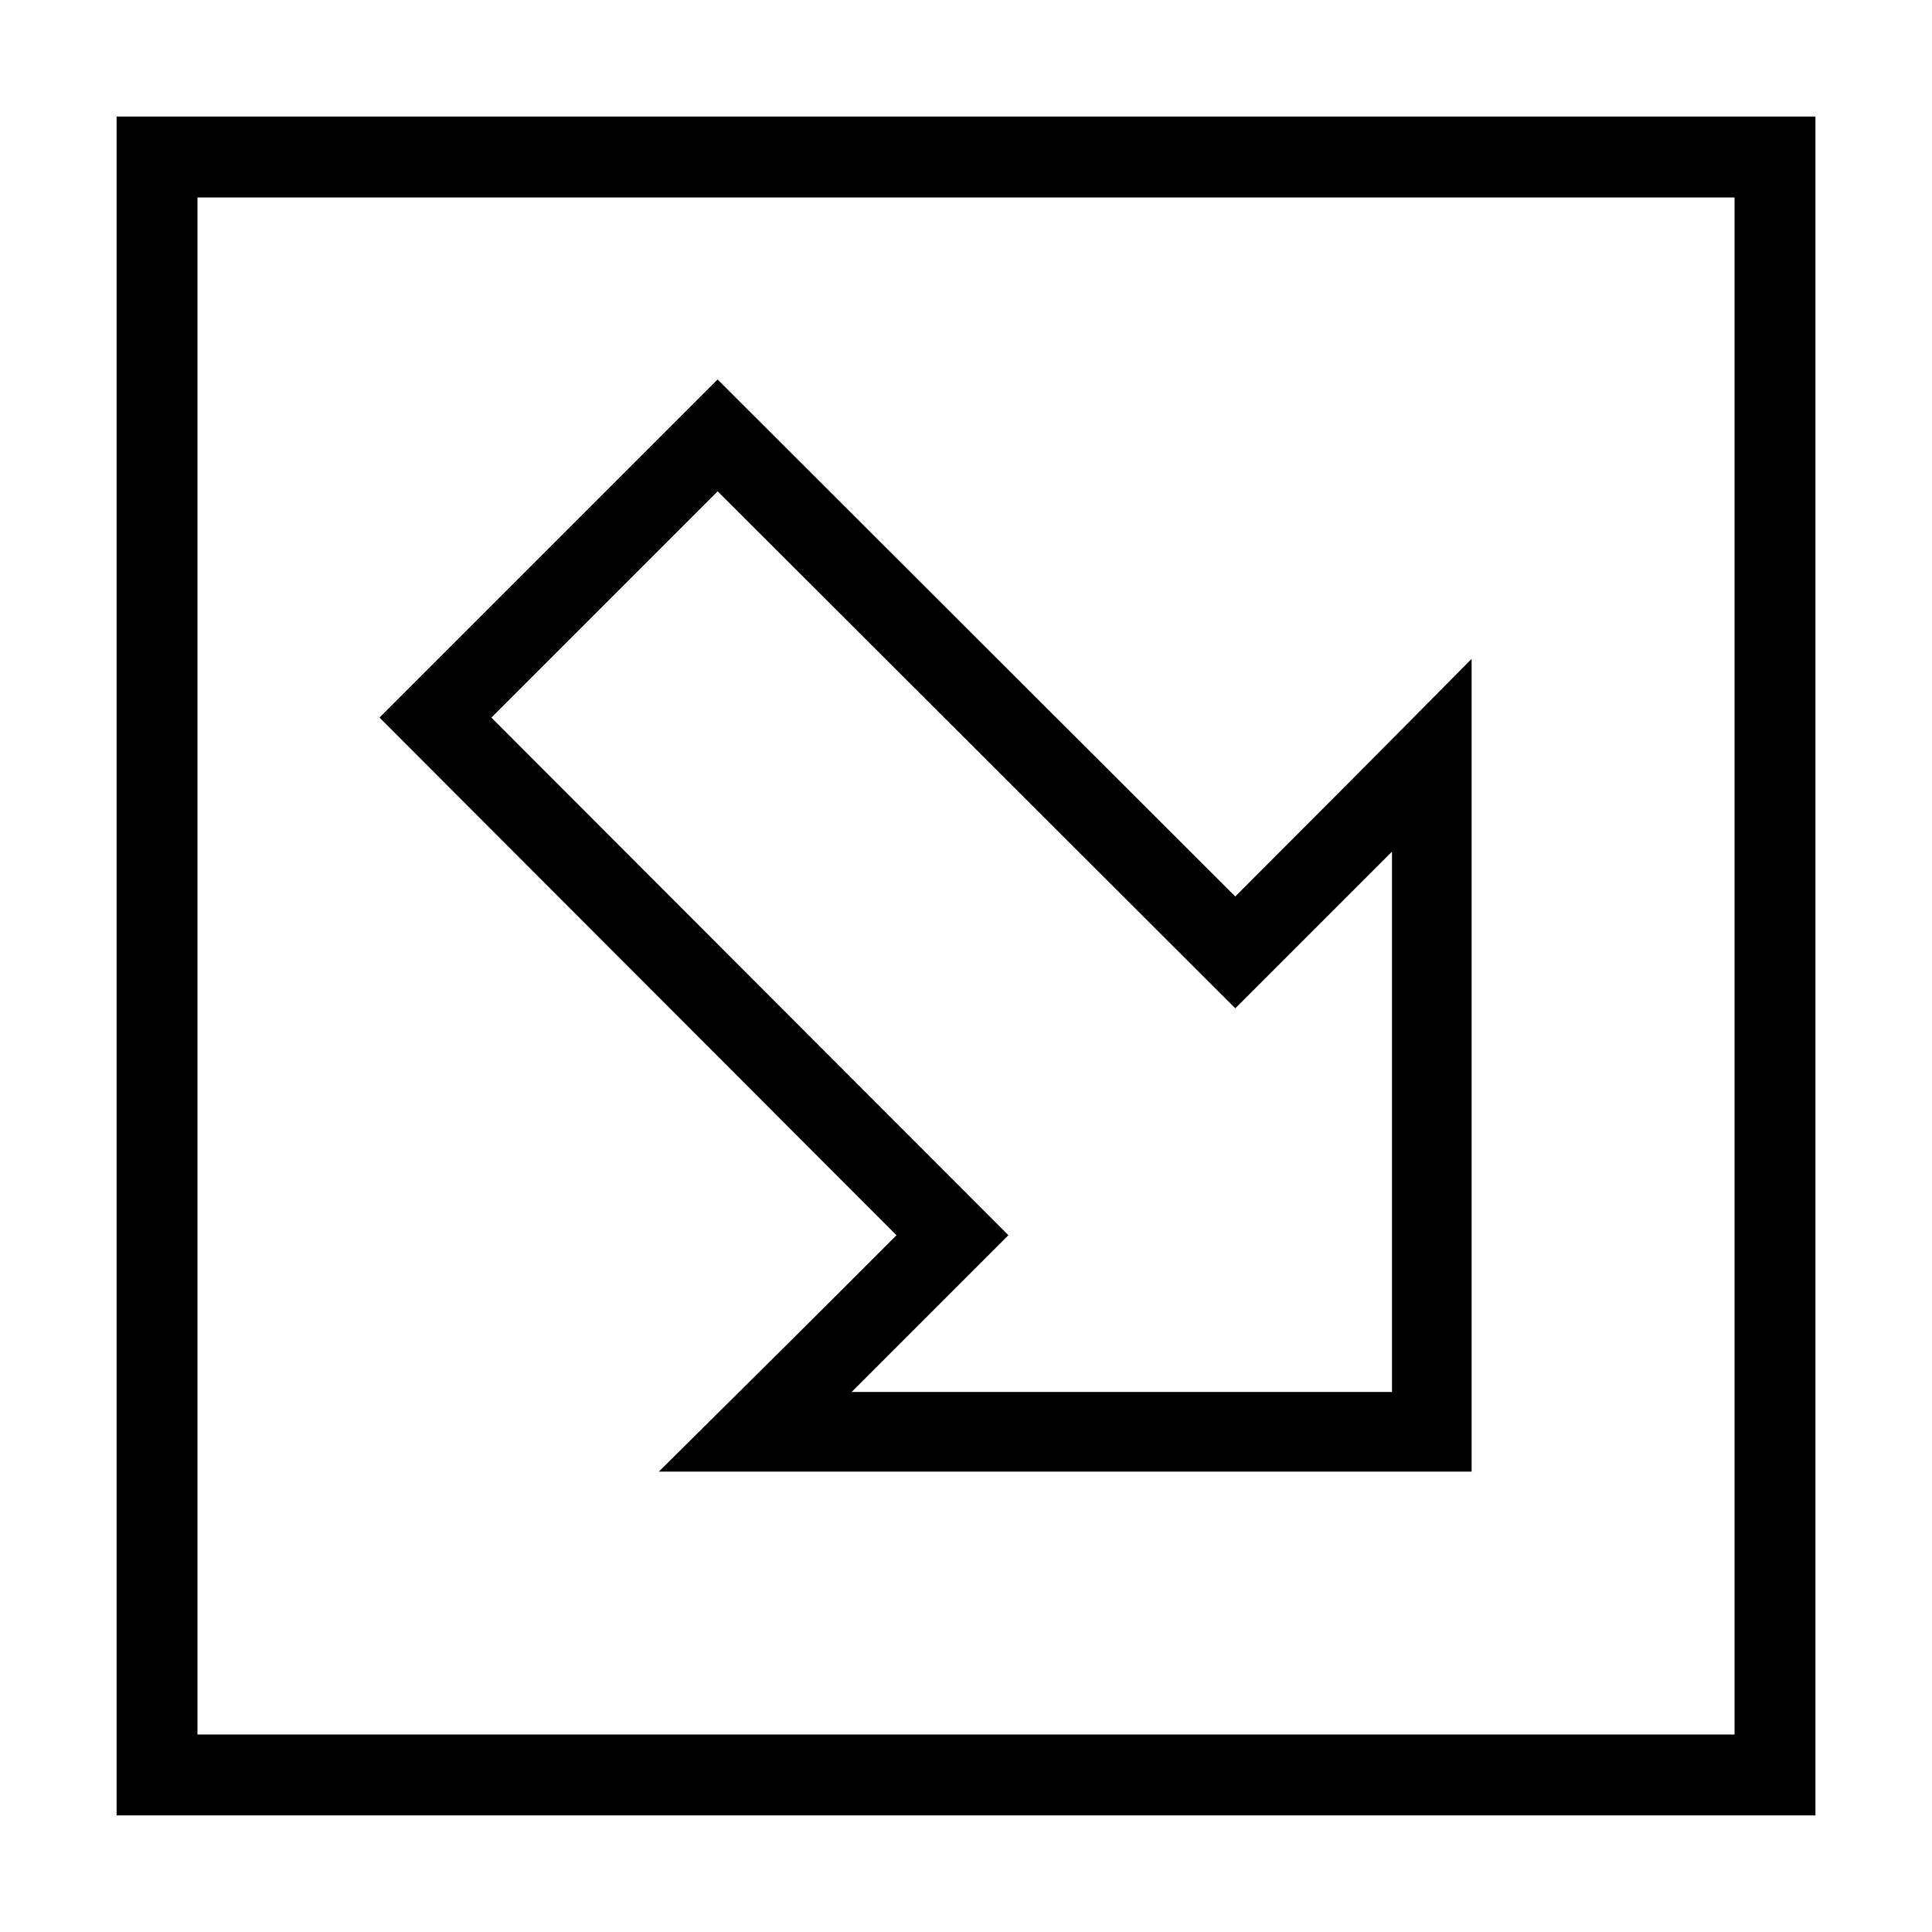 <?xml version="1.0" encoding="UTF-8"?>
<!-- Uploaded to: SVG Repo, www.svgrepo.com, Generator: SVG Repo Mixer Tools -->
<svg fill="#000000" width="800px" height="800px" version="1.1" viewBox="144 144 512 512" xmlns="http://www.w3.org/2000/svg">
 <path d="m625.11 174.89h-450.21v450.21h450.21v-450.21zm-21.438 21.438v407.34h-407.34v-407.34zm-69.676 122.27c-20.797 21.059-41.711 42.047-62.641 62.977-45.691-45.668-91.496-91.328-137.18-137.01-32.449 32.449-60.676 60.676-89.605 89.605 45.664 45.695 91.355 91.465 137.01 137.18-20.902 20.957-41.953 41.809-62.977 62.641h215.39v-215.39zm-21.105 51.086v143.2h-143.2l41.539-41.539c-45.664-45.695-91.355-91.465-137.01-137.18l59.961-59.961c45.691 45.668 91.496 91.328 137.18 137.01z"/>
</svg>